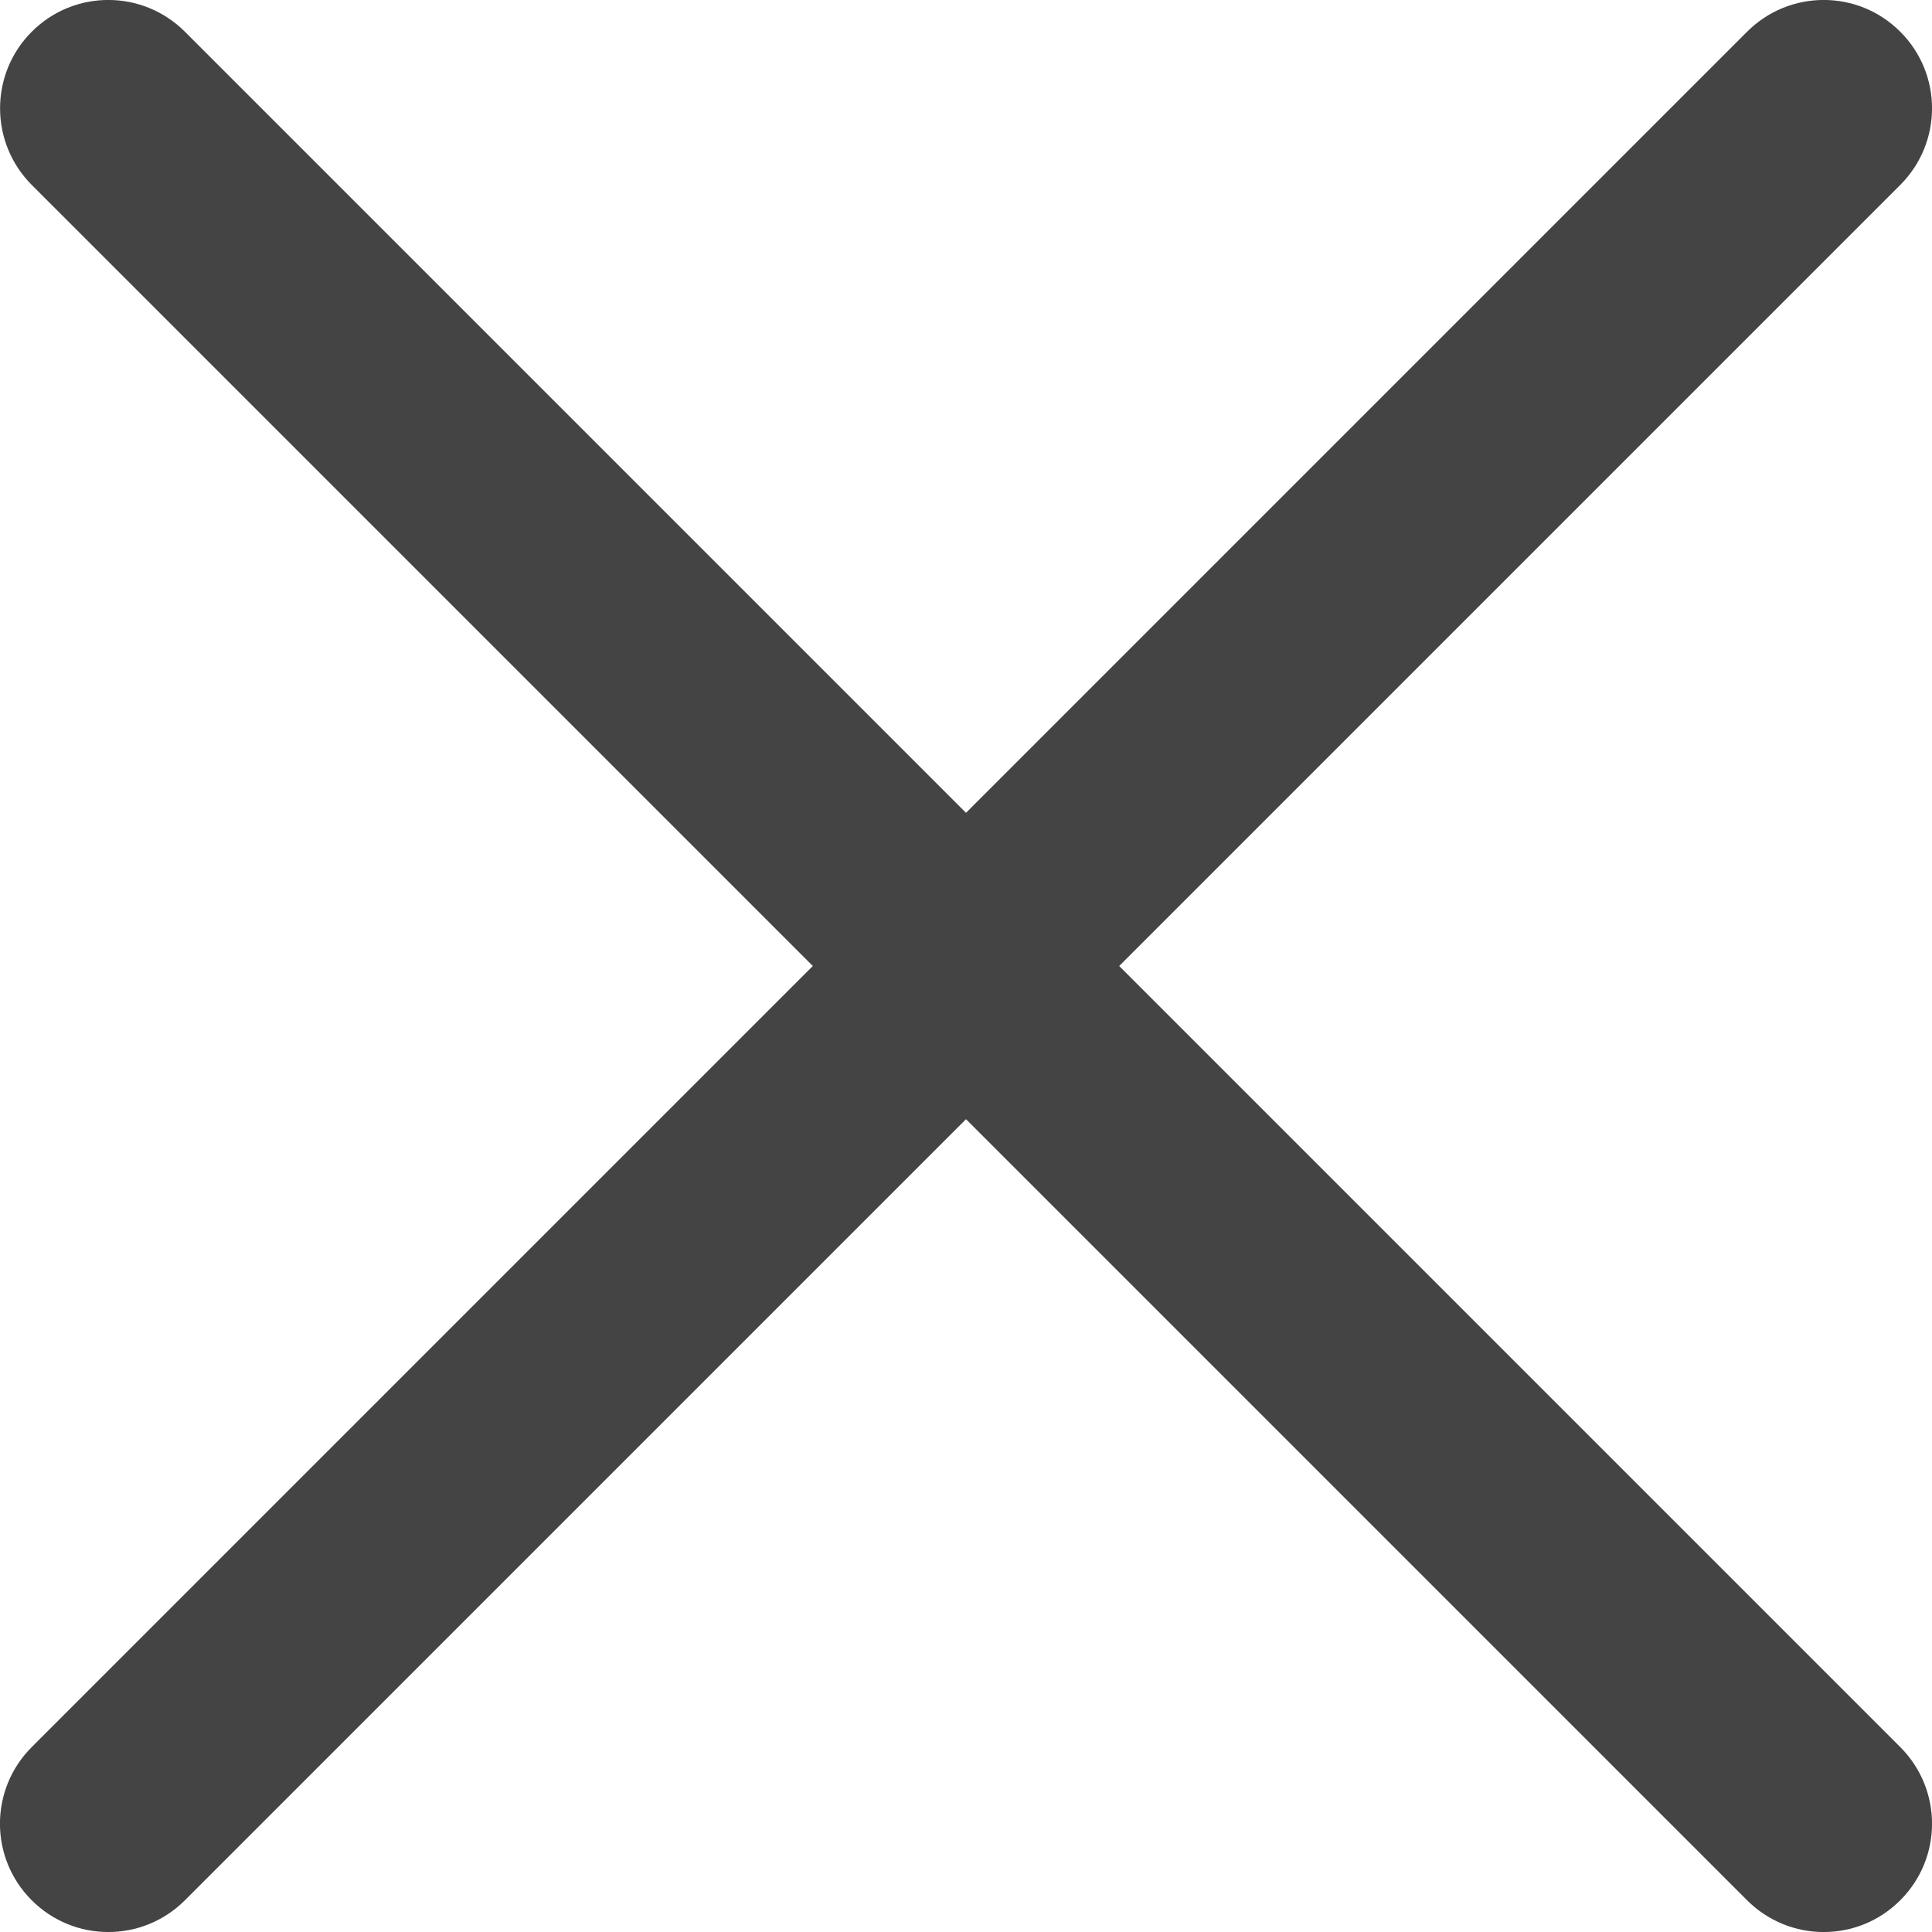 <svg width="14" height="14" viewBox="0 0 14 14" fill="none" xmlns="http://www.w3.org/2000/svg">
<path d="M12.771 0.341C13.016 0.096 13.414 0.096 13.659 0.341C13.904 0.586 13.904 0.984 13.659 1.229L1.229 13.659C0.984 13.904 0.586 13.904 0.341 13.659C0.096 13.414 0.096 13.017 0.341 12.771L12.771 0.341Z" fill="#444444"></path>
<path fill-rule="evenodd" clip-rule="evenodd" d="M12.66 0.23C12.967 -0.077 13.464 -0.077 13.77 0.23C14.077 0.536 14.077 1.033 13.77 1.34L1.34 13.77C1.033 14.077 0.536 14.077 0.23 13.77C-0.077 13.464 -0.077 12.967 0.23 12.66L12.66 0.23ZM13.548 0.452C13.364 0.268 13.066 0.268 12.882 0.452L0.452 12.882C0.268 13.066 0.268 13.364 0.452 13.548C0.636 13.732 0.934 13.732 1.118 13.548L13.548 1.118C13.732 0.934 13.732 0.636 13.548 0.452Z" fill="#444444"></path>
<path d="M13.659 12.771C13.904 13.016 13.904 13.414 13.659 13.659C13.414 13.904 13.017 13.904 12.771 13.659L0.341 1.229C0.096 0.984 0.096 0.586 0.341 0.341C0.586 0.096 0.984 0.096 1.229 0.341L13.659 12.771Z" fill="#444444"></path>
<path fill-rule="evenodd" clip-rule="evenodd" d="M13.77 12.66C14.077 12.967 14.077 13.464 13.77 13.77C13.464 14.077 12.967 14.077 12.66 13.77L0.23 1.34C-0.076 1.033 -0.076 0.536 0.23 0.23C0.536 -0.077 1.033 -0.077 1.34 0.23L13.77 12.66ZM13.548 13.548C13.732 13.364 13.732 13.066 13.548 12.882L1.118 0.452C0.934 0.268 0.636 0.268 0.452 0.452C0.268 0.636 0.268 0.934 0.452 1.118L12.882 13.548C13.066 13.732 13.364 13.732 13.548 13.548Z" fill="#444444"></path>
</svg>